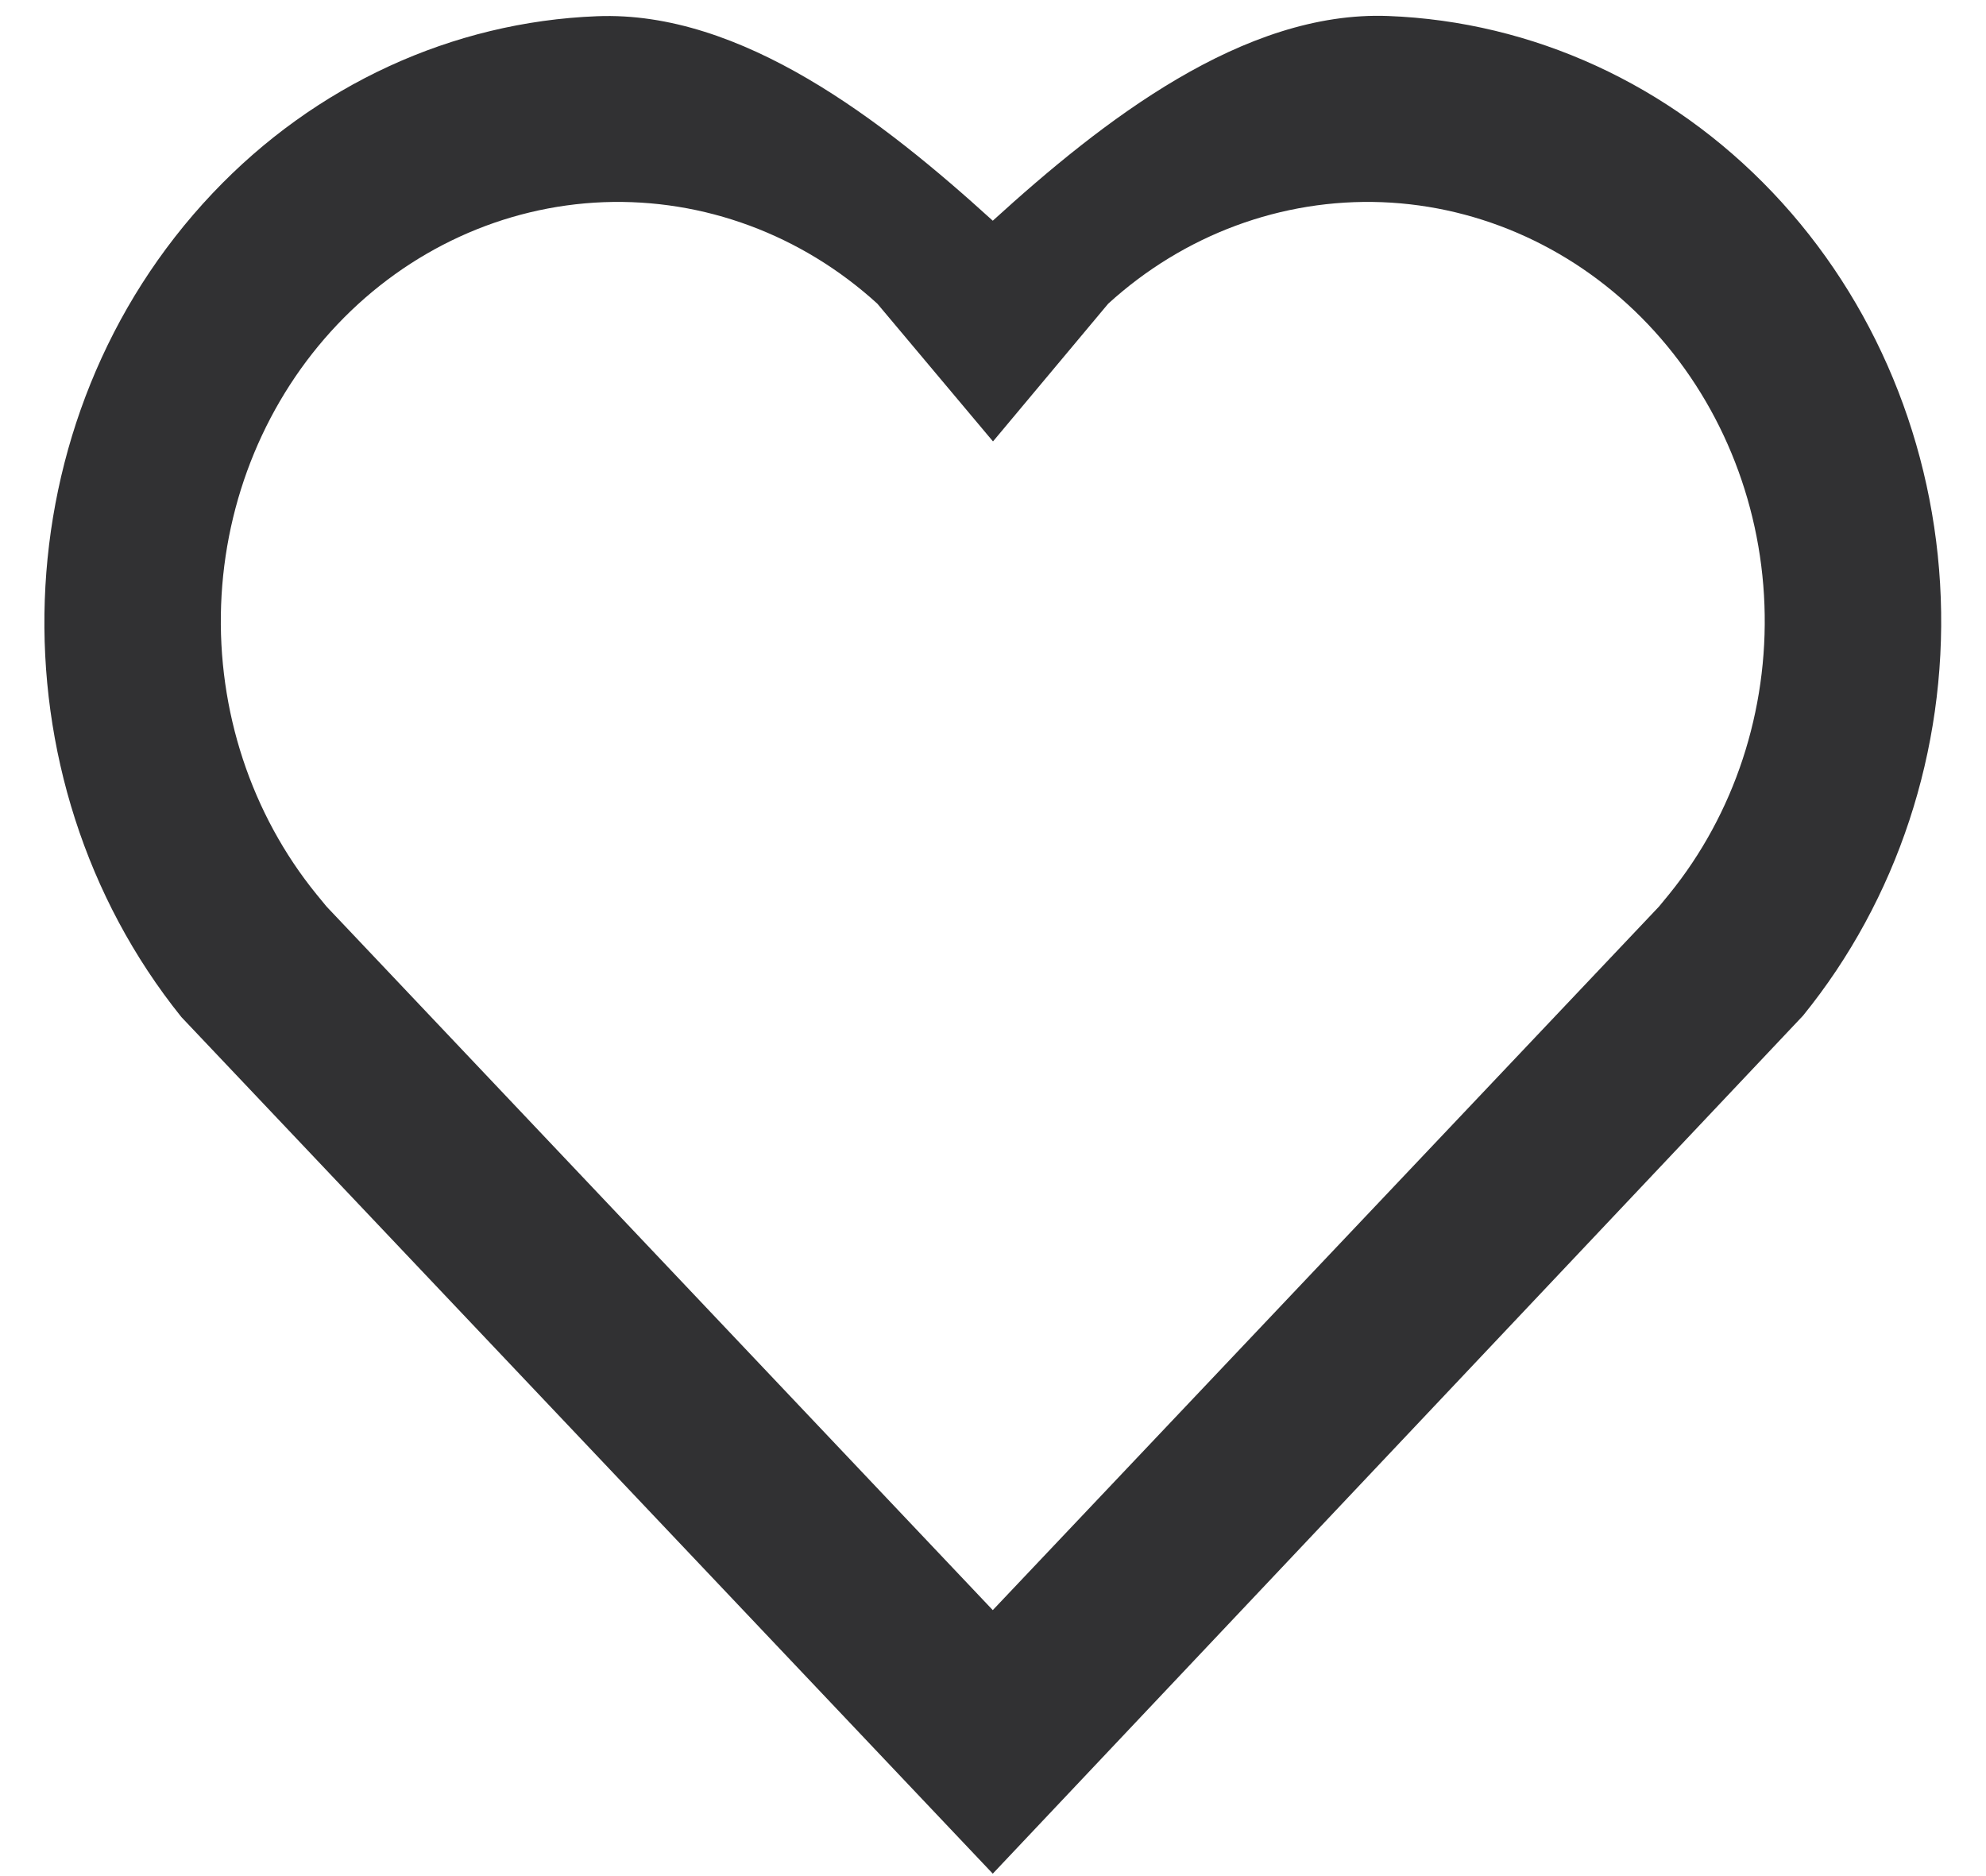 <svg width="18" height="17" viewBox="0 0 18 17" fill="none" xmlns="http://www.w3.org/2000/svg">
<path d="M8.998 16.978L1.644 9.216C-0.1 7.047 -0.008 3.794 1.927 1.751C2.855 0.771 4.099 0.198 5.411 0.147C6.722 0.095 8.004 1.096 8.998 2C9.991 1.096 11.271 0.095 12.582 0.145C13.893 0.195 15.137 0.766 16.066 1.744C16.995 2.721 17.539 4.033 17.59 5.417C17.641 6.8 17.195 8.153 16.341 9.204L8.998 16.978ZM15.128 8.103C15.719 7.376 16.027 6.439 15.992 5.482C15.957 4.524 15.58 3.616 14.937 2.939C14.294 2.262 13.432 1.867 12.525 1.832C11.617 1.798 10.731 2.126 10.044 2.752L9 4L7.952 2.752C7.265 2.126 6.379 1.798 5.471 1.832C4.564 1.867 3.702 2.262 3.059 2.939C2.416 3.616 2.039 4.524 2.004 5.482C1.969 6.439 2.277 7.376 2.868 8.103L2.96 8.215L8.998 14.59L15.036 8.215L15.128 8.103Z" fill="#313133"/>
</svg>
